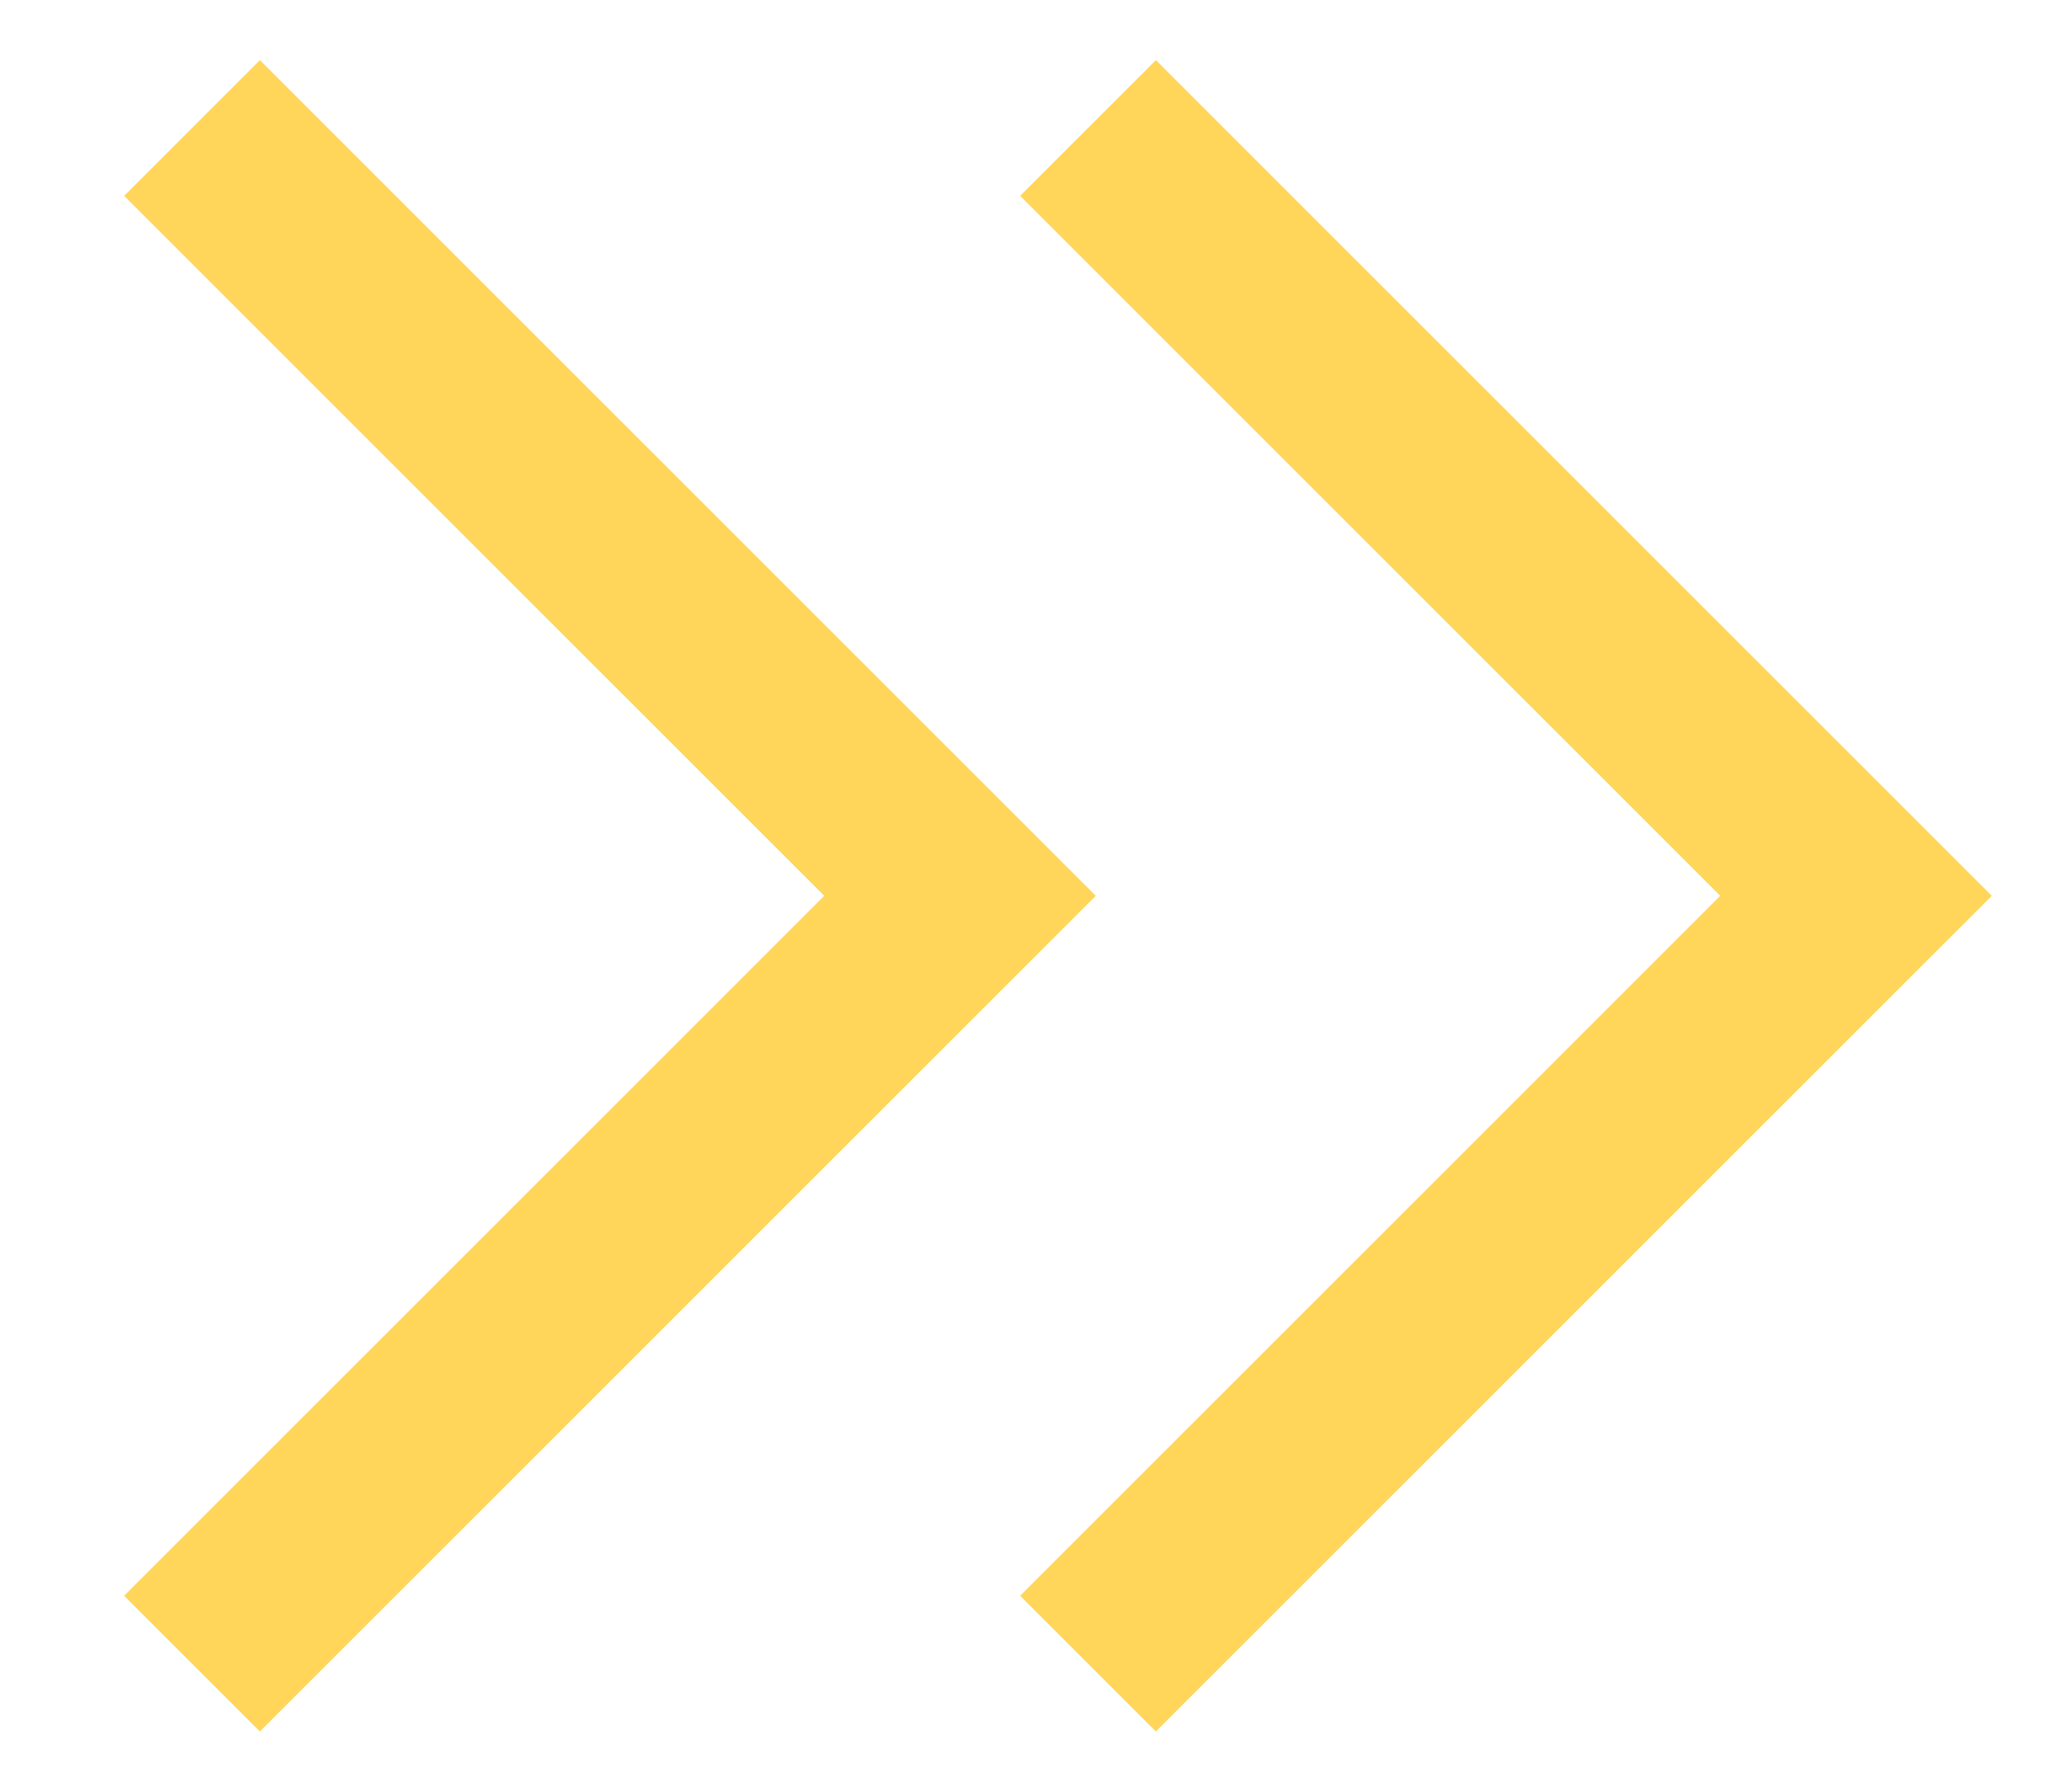 <svg width="16" height="14" viewBox="0 0 16 14" fill="none" xmlns="http://www.w3.org/2000/svg">
<path d="M8.5 1L14.5 7L8.5 13" stroke="#FFD659" stroke-width="1.5"/>
<path d="M1.5 1L7.5 7L1.5 13" stroke="#FFD659" stroke-width="1.5"/>
</svg>
